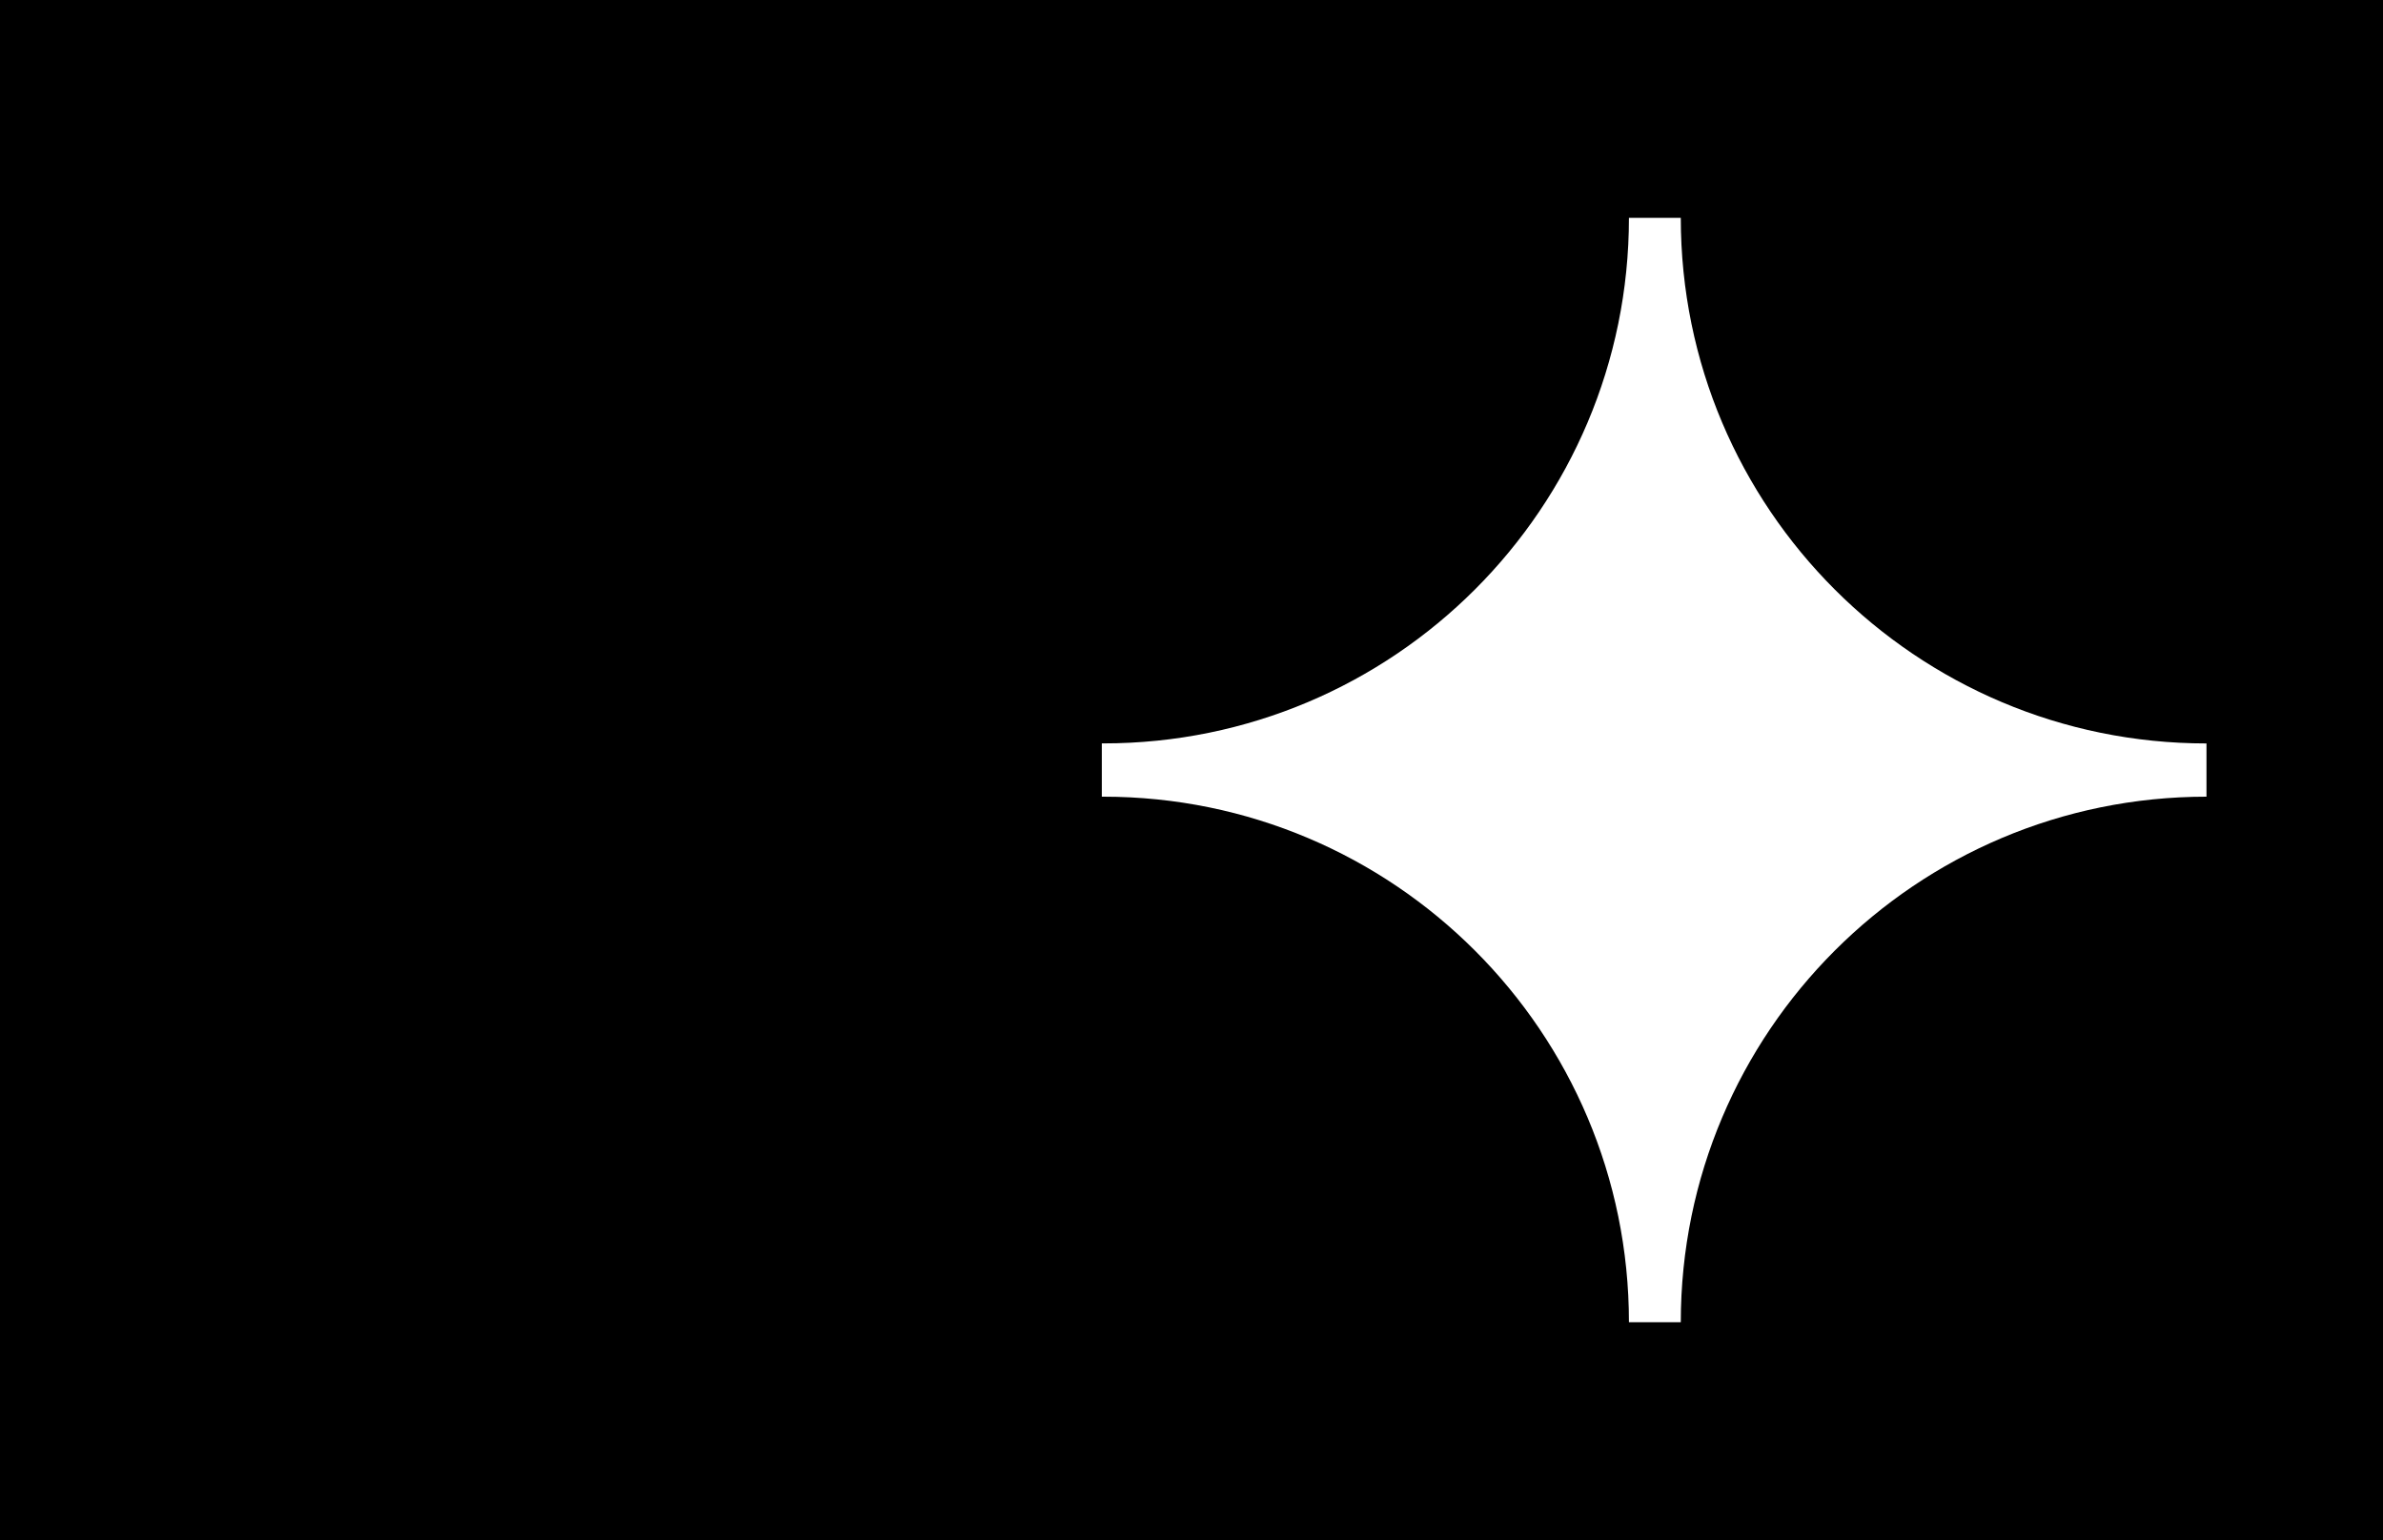 <svg width="1728" height="1117" viewBox="0 0 1728 1117" fill="none" xmlns="http://www.w3.org/2000/svg">
<path fill-rule="evenodd" clip-rule="evenodd" d="M1728 0H0V1117H1728V0ZM1181.2 158H1218.8C1218.8 368.555 1389.48 539.227 1600 539.227V577.84C1389.48 577.84 1218.8 748.508 1218.8 959.031H1181.2C1181.2 748.508 1010.54 577.84 800.016 577.84H798.969V539.195H800.016C1010.54 539.195 1181.2 368.523 1181.2 158Z" fill="black"/>
</svg>
